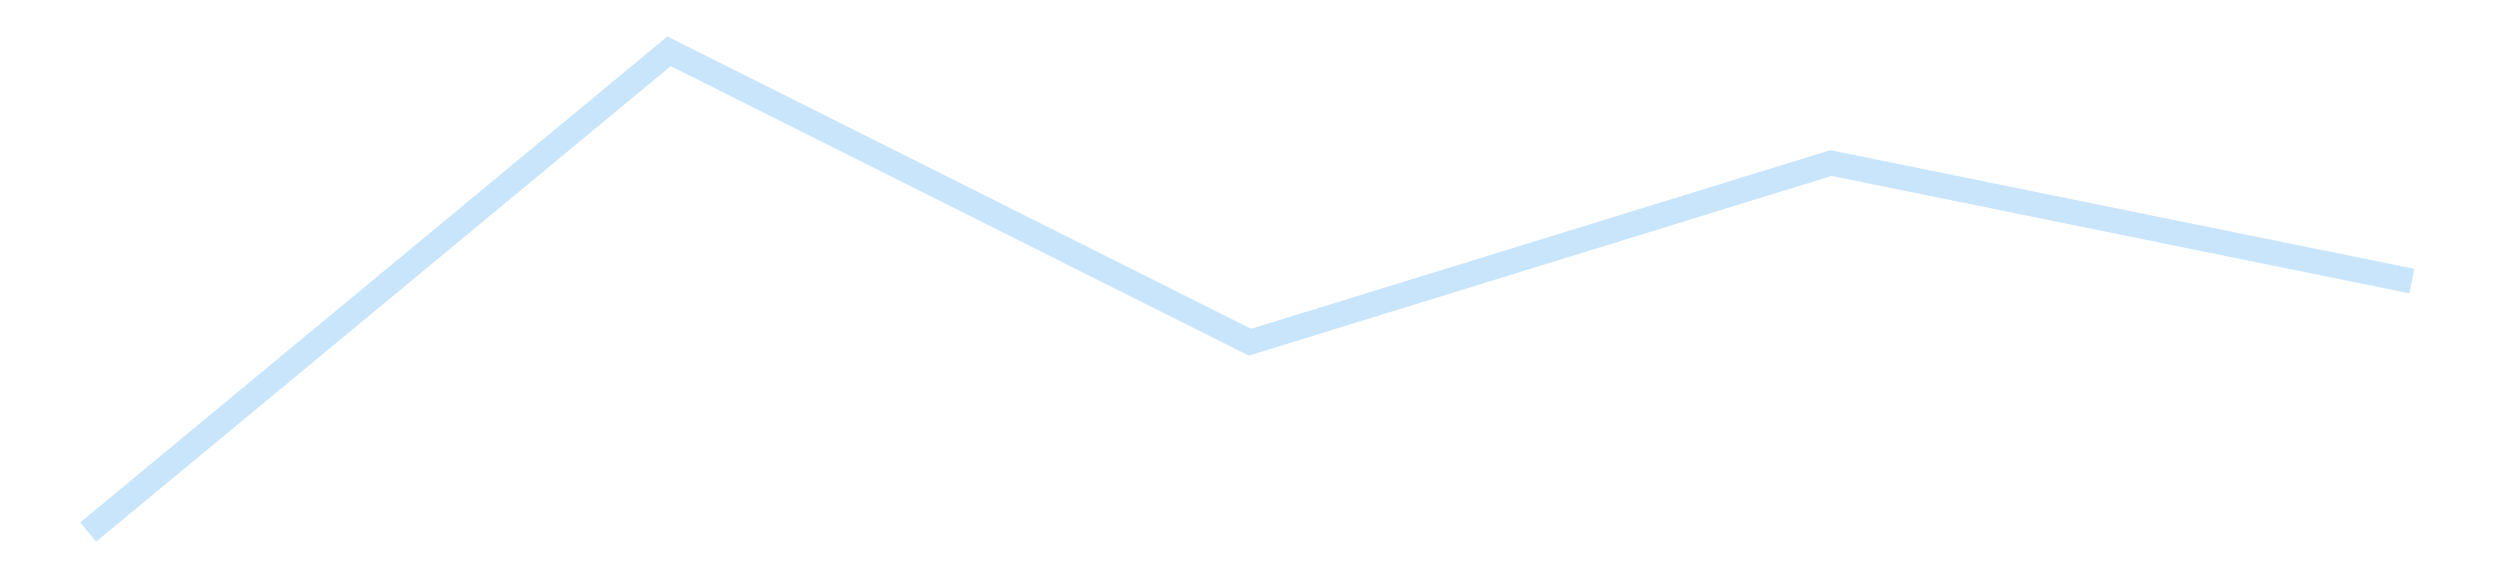 <?xml version='1.0' encoding='utf-8'?>
<svg xmlns="http://www.w3.org/2000/svg" xmlns:xlink="http://www.w3.org/1999/xlink" id="chart-c4a4bb79-4a68-40fc-acf9-a9b44aead0d5" class="pygal-chart pygal-sparkline" viewBox="0 0 300 70" width="300" height="70"><!--Generated with pygal 3.0.4 (lxml) ©Kozea 2012-2016 on 2025-11-03--><!--http://pygal.org--><!--http://github.com/Kozea/pygal--><defs><style type="text/css">#chart-c4a4bb79-4a68-40fc-acf9-a9b44aead0d5{-webkit-user-select:none;-webkit-font-smoothing:antialiased;font-family:Consolas,"Liberation Mono",Menlo,Courier,monospace}#chart-c4a4bb79-4a68-40fc-acf9-a9b44aead0d5 .title{font-family:Consolas,"Liberation Mono",Menlo,Courier,monospace;font-size:16px}#chart-c4a4bb79-4a68-40fc-acf9-a9b44aead0d5 .legends .legend text{font-family:Consolas,"Liberation Mono",Menlo,Courier,monospace;font-size:14px}#chart-c4a4bb79-4a68-40fc-acf9-a9b44aead0d5 .axis text{font-family:Consolas,"Liberation Mono",Menlo,Courier,monospace;font-size:10px}#chart-c4a4bb79-4a68-40fc-acf9-a9b44aead0d5 .axis text.major{font-family:Consolas,"Liberation Mono",Menlo,Courier,monospace;font-size:10px}#chart-c4a4bb79-4a68-40fc-acf9-a9b44aead0d5 .text-overlay text.value{font-family:Consolas,"Liberation Mono",Menlo,Courier,monospace;font-size:16px}#chart-c4a4bb79-4a68-40fc-acf9-a9b44aead0d5 .text-overlay text.label{font-family:Consolas,"Liberation Mono",Menlo,Courier,monospace;font-size:10px}#chart-c4a4bb79-4a68-40fc-acf9-a9b44aead0d5 .tooltip{font-family:Consolas,"Liberation Mono",Menlo,Courier,monospace;font-size:14px}#chart-c4a4bb79-4a68-40fc-acf9-a9b44aead0d5 text.no_data{font-family:Consolas,"Liberation Mono",Menlo,Courier,monospace;font-size:64px}
#chart-c4a4bb79-4a68-40fc-acf9-a9b44aead0d5{background-color:transparent}#chart-c4a4bb79-4a68-40fc-acf9-a9b44aead0d5 path,#chart-c4a4bb79-4a68-40fc-acf9-a9b44aead0d5 line,#chart-c4a4bb79-4a68-40fc-acf9-a9b44aead0d5 rect,#chart-c4a4bb79-4a68-40fc-acf9-a9b44aead0d5 circle{-webkit-transition:150ms;-moz-transition:150ms;transition:150ms}#chart-c4a4bb79-4a68-40fc-acf9-a9b44aead0d5 .graph &gt; .background{fill:transparent}#chart-c4a4bb79-4a68-40fc-acf9-a9b44aead0d5 .plot &gt; .background{fill:transparent}#chart-c4a4bb79-4a68-40fc-acf9-a9b44aead0d5 .graph{fill:rgba(0,0,0,.87)}#chart-c4a4bb79-4a68-40fc-acf9-a9b44aead0d5 text.no_data{fill:rgba(0,0,0,1)}#chart-c4a4bb79-4a68-40fc-acf9-a9b44aead0d5 .title{fill:rgba(0,0,0,1)}#chart-c4a4bb79-4a68-40fc-acf9-a9b44aead0d5 .legends .legend text{fill:rgba(0,0,0,.87)}#chart-c4a4bb79-4a68-40fc-acf9-a9b44aead0d5 .legends .legend:hover text{fill:rgba(0,0,0,1)}#chart-c4a4bb79-4a68-40fc-acf9-a9b44aead0d5 .axis .line{stroke:rgba(0,0,0,1)}#chart-c4a4bb79-4a68-40fc-acf9-a9b44aead0d5 .axis .guide.line{stroke:rgba(0,0,0,.54)}#chart-c4a4bb79-4a68-40fc-acf9-a9b44aead0d5 .axis .major.line{stroke:rgba(0,0,0,.87)}#chart-c4a4bb79-4a68-40fc-acf9-a9b44aead0d5 .axis text.major{fill:rgba(0,0,0,1)}#chart-c4a4bb79-4a68-40fc-acf9-a9b44aead0d5 .axis.y .guides:hover .guide.line,#chart-c4a4bb79-4a68-40fc-acf9-a9b44aead0d5 .line-graph .axis.x .guides:hover .guide.line,#chart-c4a4bb79-4a68-40fc-acf9-a9b44aead0d5 .stackedline-graph .axis.x .guides:hover .guide.line,#chart-c4a4bb79-4a68-40fc-acf9-a9b44aead0d5 .xy-graph .axis.x .guides:hover .guide.line{stroke:rgba(0,0,0,1)}#chart-c4a4bb79-4a68-40fc-acf9-a9b44aead0d5 .axis .guides:hover text{fill:rgba(0,0,0,1)}#chart-c4a4bb79-4a68-40fc-acf9-a9b44aead0d5 .reactive{fill-opacity:.7;stroke-opacity:.8;stroke-width:3}#chart-c4a4bb79-4a68-40fc-acf9-a9b44aead0d5 .ci{stroke:rgba(0,0,0,.87)}#chart-c4a4bb79-4a68-40fc-acf9-a9b44aead0d5 .reactive.active,#chart-c4a4bb79-4a68-40fc-acf9-a9b44aead0d5 .active .reactive{fill-opacity:.8;stroke-opacity:.9;stroke-width:4}#chart-c4a4bb79-4a68-40fc-acf9-a9b44aead0d5 .ci .reactive.active{stroke-width:1.5}#chart-c4a4bb79-4a68-40fc-acf9-a9b44aead0d5 .series text{fill:rgba(0,0,0,1)}#chart-c4a4bb79-4a68-40fc-acf9-a9b44aead0d5 .tooltip rect{fill:transparent;stroke:rgba(0,0,0,1);-webkit-transition:opacity 150ms;-moz-transition:opacity 150ms;transition:opacity 150ms}#chart-c4a4bb79-4a68-40fc-acf9-a9b44aead0d5 .tooltip .label{fill:rgba(0,0,0,.87)}#chart-c4a4bb79-4a68-40fc-acf9-a9b44aead0d5 .tooltip .label{fill:rgba(0,0,0,.87)}#chart-c4a4bb79-4a68-40fc-acf9-a9b44aead0d5 .tooltip .legend{font-size:.8em;fill:rgba(0,0,0,.54)}#chart-c4a4bb79-4a68-40fc-acf9-a9b44aead0d5 .tooltip .x_label{font-size:.6em;fill:rgba(0,0,0,1)}#chart-c4a4bb79-4a68-40fc-acf9-a9b44aead0d5 .tooltip .xlink{font-size:.5em;text-decoration:underline}#chart-c4a4bb79-4a68-40fc-acf9-a9b44aead0d5 .tooltip .value{font-size:1.5em}#chart-c4a4bb79-4a68-40fc-acf9-a9b44aead0d5 .bound{font-size:.5em}#chart-c4a4bb79-4a68-40fc-acf9-a9b44aead0d5 .max-value{font-size:.75em;fill:rgba(0,0,0,.54)}#chart-c4a4bb79-4a68-40fc-acf9-a9b44aead0d5 .map-element{fill:transparent;stroke:rgba(0,0,0,.54) !important}#chart-c4a4bb79-4a68-40fc-acf9-a9b44aead0d5 .map-element .reactive{fill-opacity:inherit;stroke-opacity:inherit}#chart-c4a4bb79-4a68-40fc-acf9-a9b44aead0d5 .color-0,#chart-c4a4bb79-4a68-40fc-acf9-a9b44aead0d5 .color-0 a:visited{stroke:#bbdefb;fill:#bbdefb}#chart-c4a4bb79-4a68-40fc-acf9-a9b44aead0d5 .text-overlay .color-0 text{fill:black}
#chart-c4a4bb79-4a68-40fc-acf9-a9b44aead0d5 text.no_data{text-anchor:middle}#chart-c4a4bb79-4a68-40fc-acf9-a9b44aead0d5 .guide.line{fill:none}#chart-c4a4bb79-4a68-40fc-acf9-a9b44aead0d5 .centered{text-anchor:middle}#chart-c4a4bb79-4a68-40fc-acf9-a9b44aead0d5 .title{text-anchor:middle}#chart-c4a4bb79-4a68-40fc-acf9-a9b44aead0d5 .legends .legend text{fill-opacity:1}#chart-c4a4bb79-4a68-40fc-acf9-a9b44aead0d5 .axis.x text{text-anchor:middle}#chart-c4a4bb79-4a68-40fc-acf9-a9b44aead0d5 .axis.x:not(.web) text[transform]{text-anchor:start}#chart-c4a4bb79-4a68-40fc-acf9-a9b44aead0d5 .axis.x:not(.web) text[transform].backwards{text-anchor:end}#chart-c4a4bb79-4a68-40fc-acf9-a9b44aead0d5 .axis.y text{text-anchor:end}#chart-c4a4bb79-4a68-40fc-acf9-a9b44aead0d5 .axis.y text[transform].backwards{text-anchor:start}#chart-c4a4bb79-4a68-40fc-acf9-a9b44aead0d5 .axis.y2 text{text-anchor:start}#chart-c4a4bb79-4a68-40fc-acf9-a9b44aead0d5 .axis.y2 text[transform].backwards{text-anchor:end}#chart-c4a4bb79-4a68-40fc-acf9-a9b44aead0d5 .axis .guide.line{stroke-dasharray:4,4;stroke:black}#chart-c4a4bb79-4a68-40fc-acf9-a9b44aead0d5 .axis .major.guide.line{stroke-dasharray:6,6;stroke:black}#chart-c4a4bb79-4a68-40fc-acf9-a9b44aead0d5 .horizontal .axis.y .guide.line,#chart-c4a4bb79-4a68-40fc-acf9-a9b44aead0d5 .horizontal .axis.y2 .guide.line,#chart-c4a4bb79-4a68-40fc-acf9-a9b44aead0d5 .vertical .axis.x .guide.line{opacity:0}#chart-c4a4bb79-4a68-40fc-acf9-a9b44aead0d5 .horizontal .axis.always_show .guide.line,#chart-c4a4bb79-4a68-40fc-acf9-a9b44aead0d5 .vertical .axis.always_show .guide.line{opacity:1 !important}#chart-c4a4bb79-4a68-40fc-acf9-a9b44aead0d5 .axis.y .guides:hover .guide.line,#chart-c4a4bb79-4a68-40fc-acf9-a9b44aead0d5 .axis.y2 .guides:hover .guide.line,#chart-c4a4bb79-4a68-40fc-acf9-a9b44aead0d5 .axis.x .guides:hover .guide.line{opacity:1}#chart-c4a4bb79-4a68-40fc-acf9-a9b44aead0d5 .axis .guides:hover text{opacity:1}#chart-c4a4bb79-4a68-40fc-acf9-a9b44aead0d5 .nofill{fill:none}#chart-c4a4bb79-4a68-40fc-acf9-a9b44aead0d5 .subtle-fill{fill-opacity:.2}#chart-c4a4bb79-4a68-40fc-acf9-a9b44aead0d5 .dot{stroke-width:1px;fill-opacity:1;stroke-opacity:1}#chart-c4a4bb79-4a68-40fc-acf9-a9b44aead0d5 .dot.active{stroke-width:5px}#chart-c4a4bb79-4a68-40fc-acf9-a9b44aead0d5 .dot.negative{fill:transparent}#chart-c4a4bb79-4a68-40fc-acf9-a9b44aead0d5 text,#chart-c4a4bb79-4a68-40fc-acf9-a9b44aead0d5 tspan{stroke:none !important}#chart-c4a4bb79-4a68-40fc-acf9-a9b44aead0d5 .series text.active{opacity:1}#chart-c4a4bb79-4a68-40fc-acf9-a9b44aead0d5 .tooltip rect{fill-opacity:.95;stroke-width:.5}#chart-c4a4bb79-4a68-40fc-acf9-a9b44aead0d5 .tooltip text{fill-opacity:1}#chart-c4a4bb79-4a68-40fc-acf9-a9b44aead0d5 .showable{visibility:hidden}#chart-c4a4bb79-4a68-40fc-acf9-a9b44aead0d5 .showable.shown{visibility:visible}#chart-c4a4bb79-4a68-40fc-acf9-a9b44aead0d5 .gauge-background{fill:rgba(229,229,229,1);stroke:none}#chart-c4a4bb79-4a68-40fc-acf9-a9b44aead0d5 .bg-lines{stroke:transparent;stroke-width:2px}</style><script type="text/javascript">window.pygal = window.pygal || {};window.pygal.config = window.pygal.config || {};window.pygal.config['c4a4bb79-4a68-40fc-acf9-a9b44aead0d5'] = {"allow_interruptions": false, "box_mode": "extremes", "classes": ["pygal-chart", "pygal-sparkline"], "css": ["file://style.css", "file://graph.css"], "defs": [], "disable_xml_declaration": false, "dots_size": 2.5, "dynamic_print_values": false, "explicit_size": true, "fill": false, "force_uri_protocol": "https", "formatter": null, "half_pie": false, "height": 70, "include_x_axis": false, "inner_radius": 0, "interpolate": null, "interpolation_parameters": {}, "interpolation_precision": 250, "inverse_y_axis": false, "js": [], "legend_at_bottom": false, "legend_at_bottom_columns": null, "legend_box_size": 12, "logarithmic": false, "margin": 5, "margin_bottom": null, "margin_left": null, "margin_right": null, "margin_top": null, "max_scale": 2, "min_scale": 1, "missing_value_fill_truncation": "x", "no_data_text": "", "no_prefix": false, "order_min": null, "pretty_print": false, "print_labels": false, "print_values": false, "print_values_position": "center", "print_zeroes": true, "range": null, "rounded_bars": null, "secondary_range": null, "show_dots": false, "show_legend": false, "show_minor_x_labels": true, "show_minor_y_labels": true, "show_only_major_dots": false, "show_x_guides": false, "show_x_labels": false, "show_y_guides": true, "show_y_labels": false, "spacing": 0, "stack_from_top": false, "strict": false, "stroke": true, "stroke_style": null, "style": {"background": "transparent", "ci_colors": [], "colors": ["#bbdefb"], "dot_opacity": "1", "font_family": "Consolas, \"Liberation Mono\", Menlo, Courier, monospace", "foreground": "rgba(0, 0, 0, .87)", "foreground_strong": "rgba(0, 0, 0, 1)", "foreground_subtle": "rgba(0, 0, 0, .54)", "guide_stroke_color": "black", "guide_stroke_dasharray": "4,4", "label_font_family": "Consolas, \"Liberation Mono\", Menlo, Courier, monospace", "label_font_size": 10, "legend_font_family": "Consolas, \"Liberation Mono\", Menlo, Courier, monospace", "legend_font_size": 14, "major_guide_stroke_color": "black", "major_guide_stroke_dasharray": "6,6", "major_label_font_family": "Consolas, \"Liberation Mono\", Menlo, Courier, monospace", "major_label_font_size": 10, "no_data_font_family": "Consolas, \"Liberation Mono\", Menlo, Courier, monospace", "no_data_font_size": 64, "opacity": ".7", "opacity_hover": ".8", "plot_background": "transparent", "stroke_opacity": ".8", "stroke_opacity_hover": ".9", "stroke_width": 3, "stroke_width_hover": "4", "title_font_family": "Consolas, \"Liberation Mono\", Menlo, Courier, monospace", "title_font_size": 16, "tooltip_font_family": "Consolas, \"Liberation Mono\", Menlo, Courier, monospace", "tooltip_font_size": 14, "transition": "150ms", "value_background": "rgba(229, 229, 229, 1)", "value_colors": [], "value_font_family": "Consolas, \"Liberation Mono\", Menlo, Courier, monospace", "value_font_size": 16, "value_label_font_family": "Consolas, \"Liberation Mono\", Menlo, Courier, monospace", "value_label_font_size": 10}, "title": null, "tooltip_border_radius": 0, "tooltip_fancy_mode": true, "truncate_label": null, "truncate_legend": null, "width": 300, "x_label_rotation": 0, "x_labels": null, "x_labels_major": null, "x_labels_major_count": null, "x_labels_major_every": null, "x_title": null, "xrange": null, "y_label_rotation": 0, "y_labels": null, "y_labels_major": null, "y_labels_major_count": null, "y_labels_major_every": null, "y_title": null, "zero": 0, "legends": [""]}</script></defs><title>Pygal</title><g class="graph line-graph vertical"><rect x="0" y="0" width="300" height="70" class="background"/><g transform="translate(5, 5)" class="plot"><rect x="0" y="0" width="290" height="60" class="background"/><g class="series serie-0 color-0"><path d="M5.577 58.846 L75.288 1.154 145 36.064 214.712 14.566 284.423 28.732" class="line reactive nofill"/></g></g><g class="titles"/><g transform="translate(5, 5)" class="plot overlay"><g class="series serie-0 color-0"/></g><g transform="translate(5, 5)" class="plot text-overlay"><g class="series serie-0 color-0"/></g><g transform="translate(5, 5)" class="plot tooltip-overlay"><g transform="translate(0 0)" style="opacity: 0" class="tooltip"><rect rx="0" ry="0" width="0" height="0" class="tooltip-box"/><g class="text"/></g></g></g></svg>